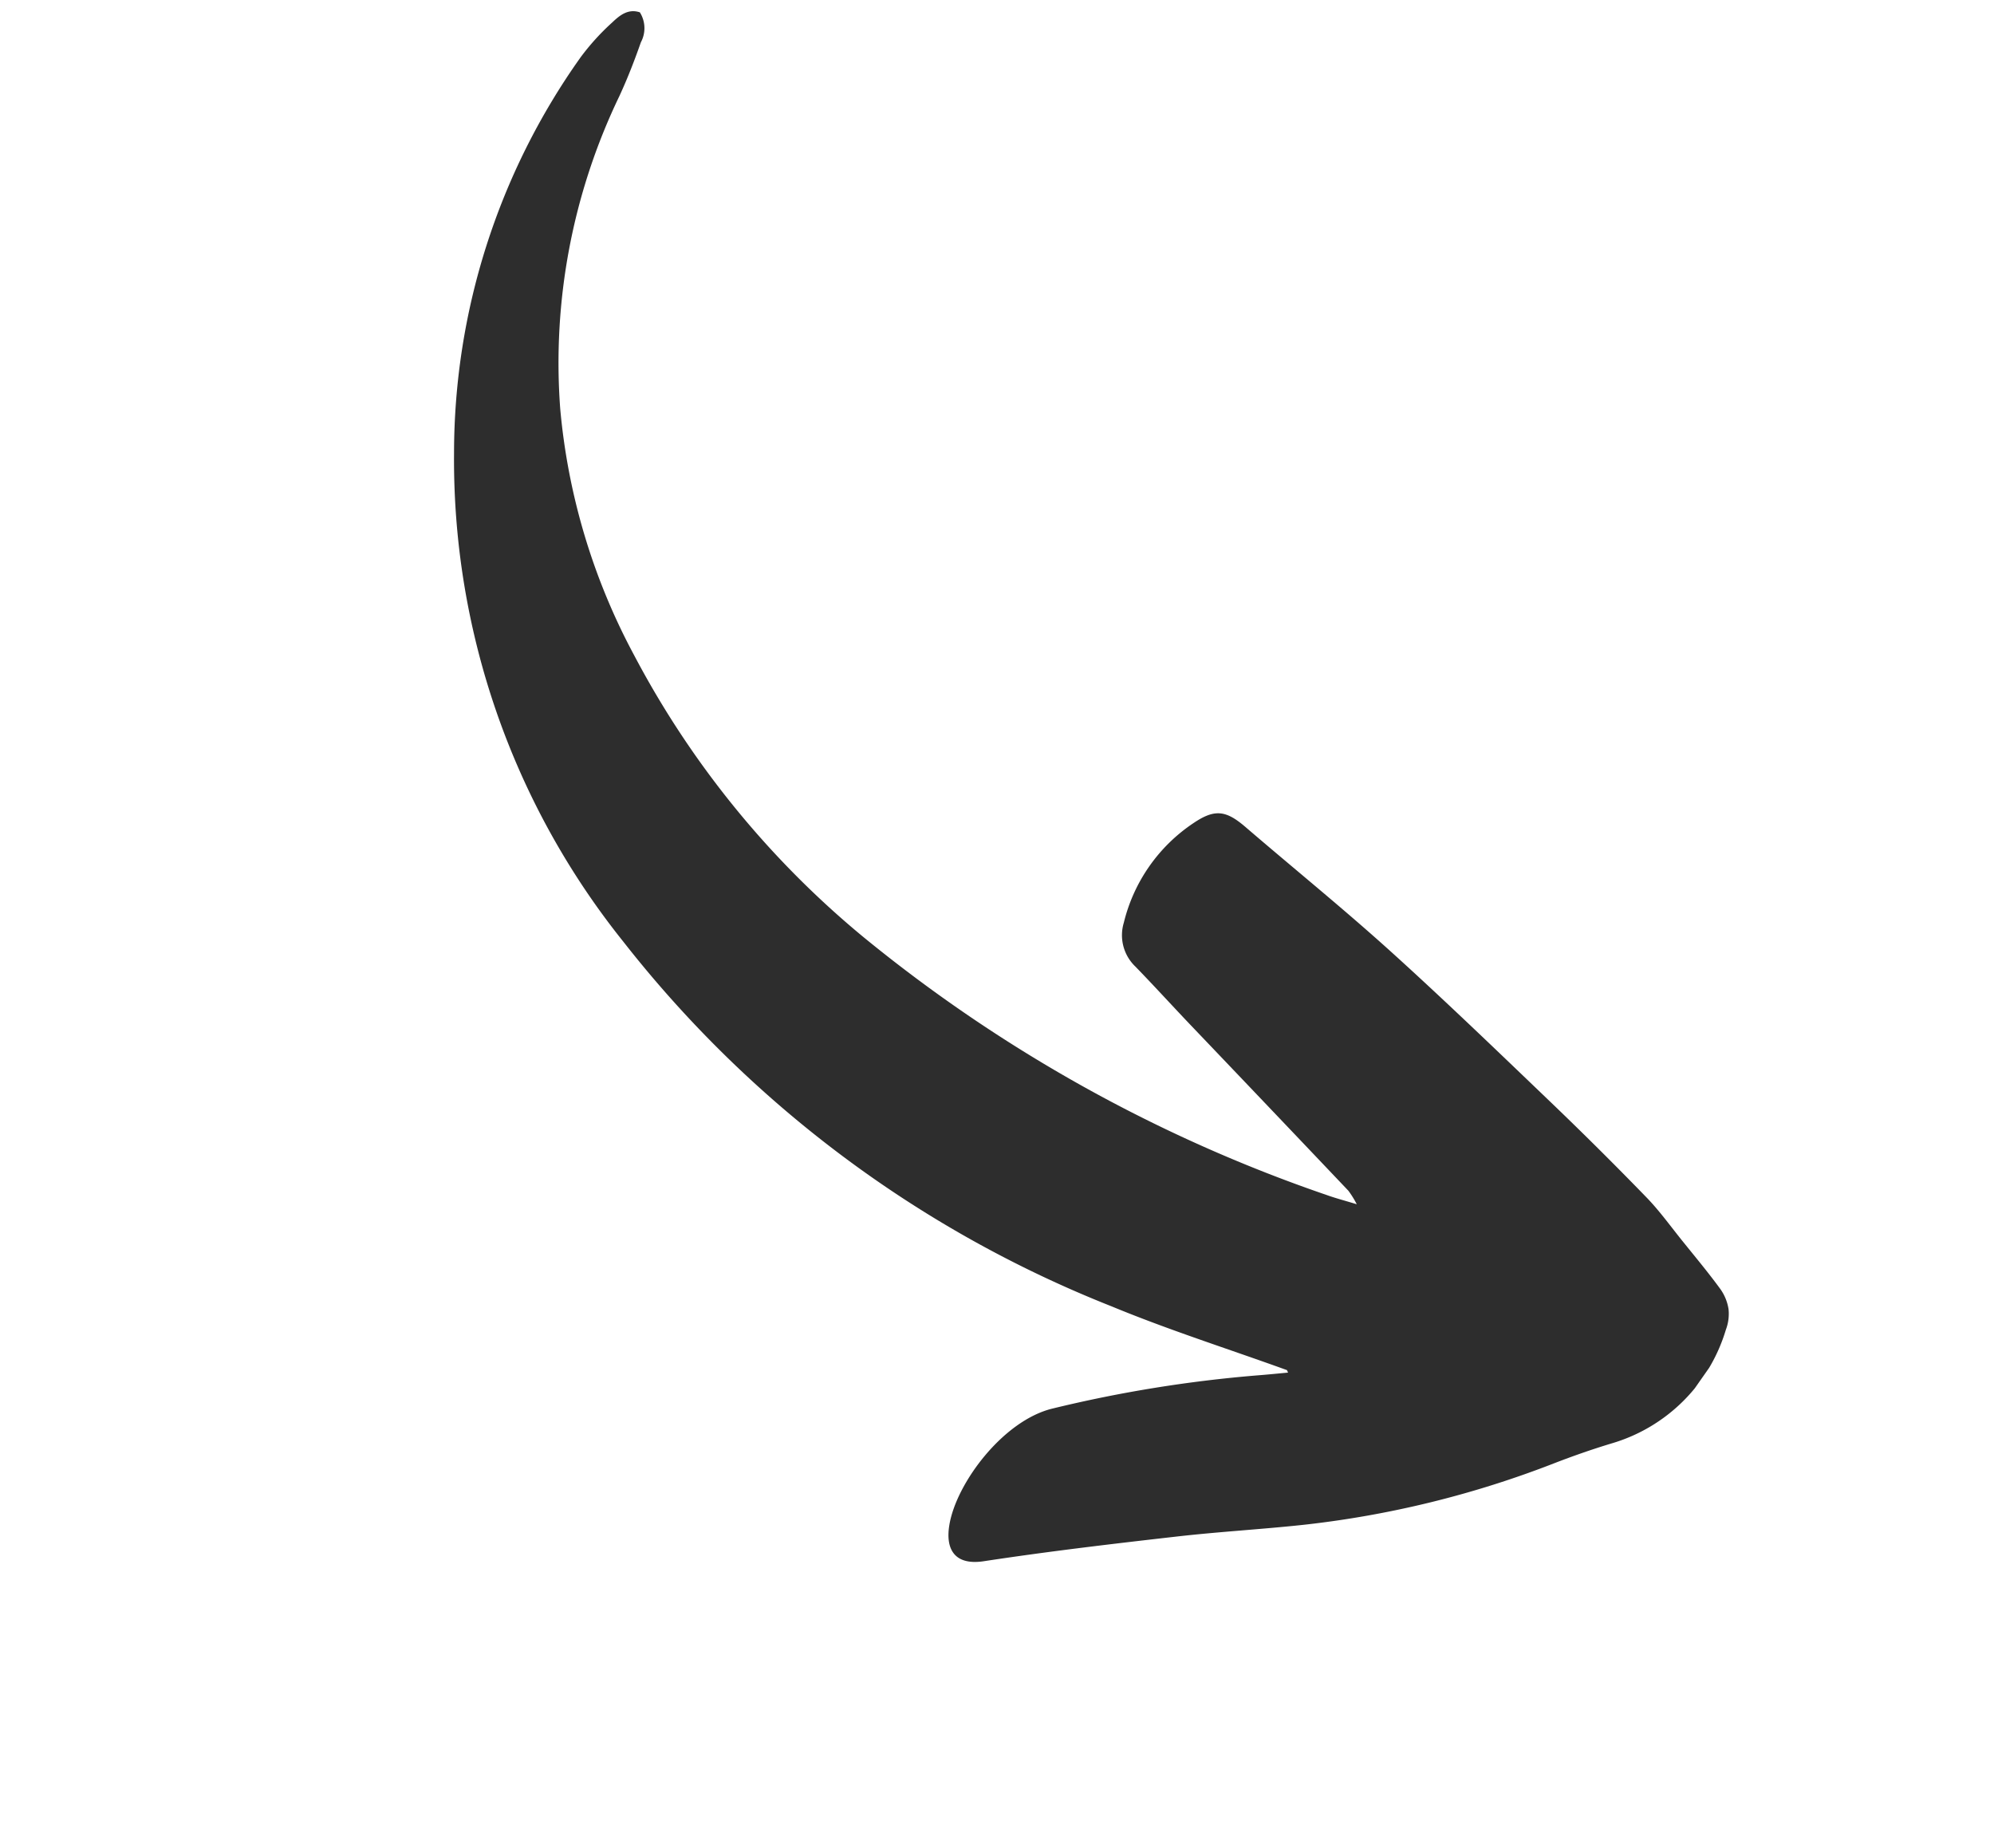 <svg xmlns="http://www.w3.org/2000/svg" xmlns:xlink="http://www.w3.org/1999/xlink" width="98.29" height="91.106" viewBox="0 0 98.29 91.106">
  <defs>
    <clipPath id="clip-path">
      <rect id="Rectangle_26" data-name="Rectangle 26" width="53.367" height="82.622" fill="#2d2d2d"/>
    </clipPath>
  </defs>
  <g id="Group_25" data-name="Group 25" transform="matrix(-0.574, 0.819, -0.819, -0.574, 98.29, 47.39)">
    <g id="Group_24" data-name="Group 24" transform="translate(0 0)" clip-path="url(#clip-path)">
      <path id="Path_159" data-name="Path 159" d="M36.5,16.982c.8,2.958,1.721,5.89,2.386,8.879a57.351,57.351,0,0,1-.91,30.023A37.985,37.985,0,0,1,23.033,76.542a33.714,33.714,0,0,1-19.521,6.08,11.731,11.731,0,0,1-2.326-.292C.7,82.232.172,82.089,0,81.5a1.469,1.469,0,0,1,1.179-.887c.917-.258,1.847-.487,2.785-.655A30.314,30.314,0,0,0,18.255,73.5a31.609,31.609,0,0,0,7.867-9.976A45.527,45.527,0,0,0,31,46.315,73.819,73.819,0,0,0,28.3,20.3c-.116-.424-.271-.838-.471-1.451a4.684,4.684,0,0,0-.31.725q-1.127,5.564-2.239,11.13c-.256,1.27-.541,2.534-.783,3.807a2.135,2.135,0,0,1-1.446,1.706,8.244,8.244,0,0,1-6,0c-1.185-.454-1.424-.965-1.3-2.21.306-3.088.522-6.187.9-9.265.444-3.585,1.006-7.156,1.555-10.727q.513-3.336,1.148-6.653c.178-.933.5-1.839.762-2.755.273-.946.532-1.9.849-2.828a2.314,2.314,0,0,1,.588-.909,2.217,2.217,0,0,1,.9-.468,8.319,8.319,0,0,1,7.825,1.4c.774.608,1.576,1.185,2.394,1.734a48.813,48.813,0,0,1,9.6,8.392c1.392,1.592,2.7,3.255,4.105,4.837,2.1,2.373,4.216,4.742,6.406,7.035,1.026,1.074.582,1.9-.456,2.406-1.877.922-5.774.808-7.658-.867a65.035,65.035,0,0,1-7.126-7.324c-.32-.39-.65-.77-.976-1.155l-.071.118" transform="translate(0 0)" fill="#2d2d2d"/>
    </g>
  </g>
</svg>
